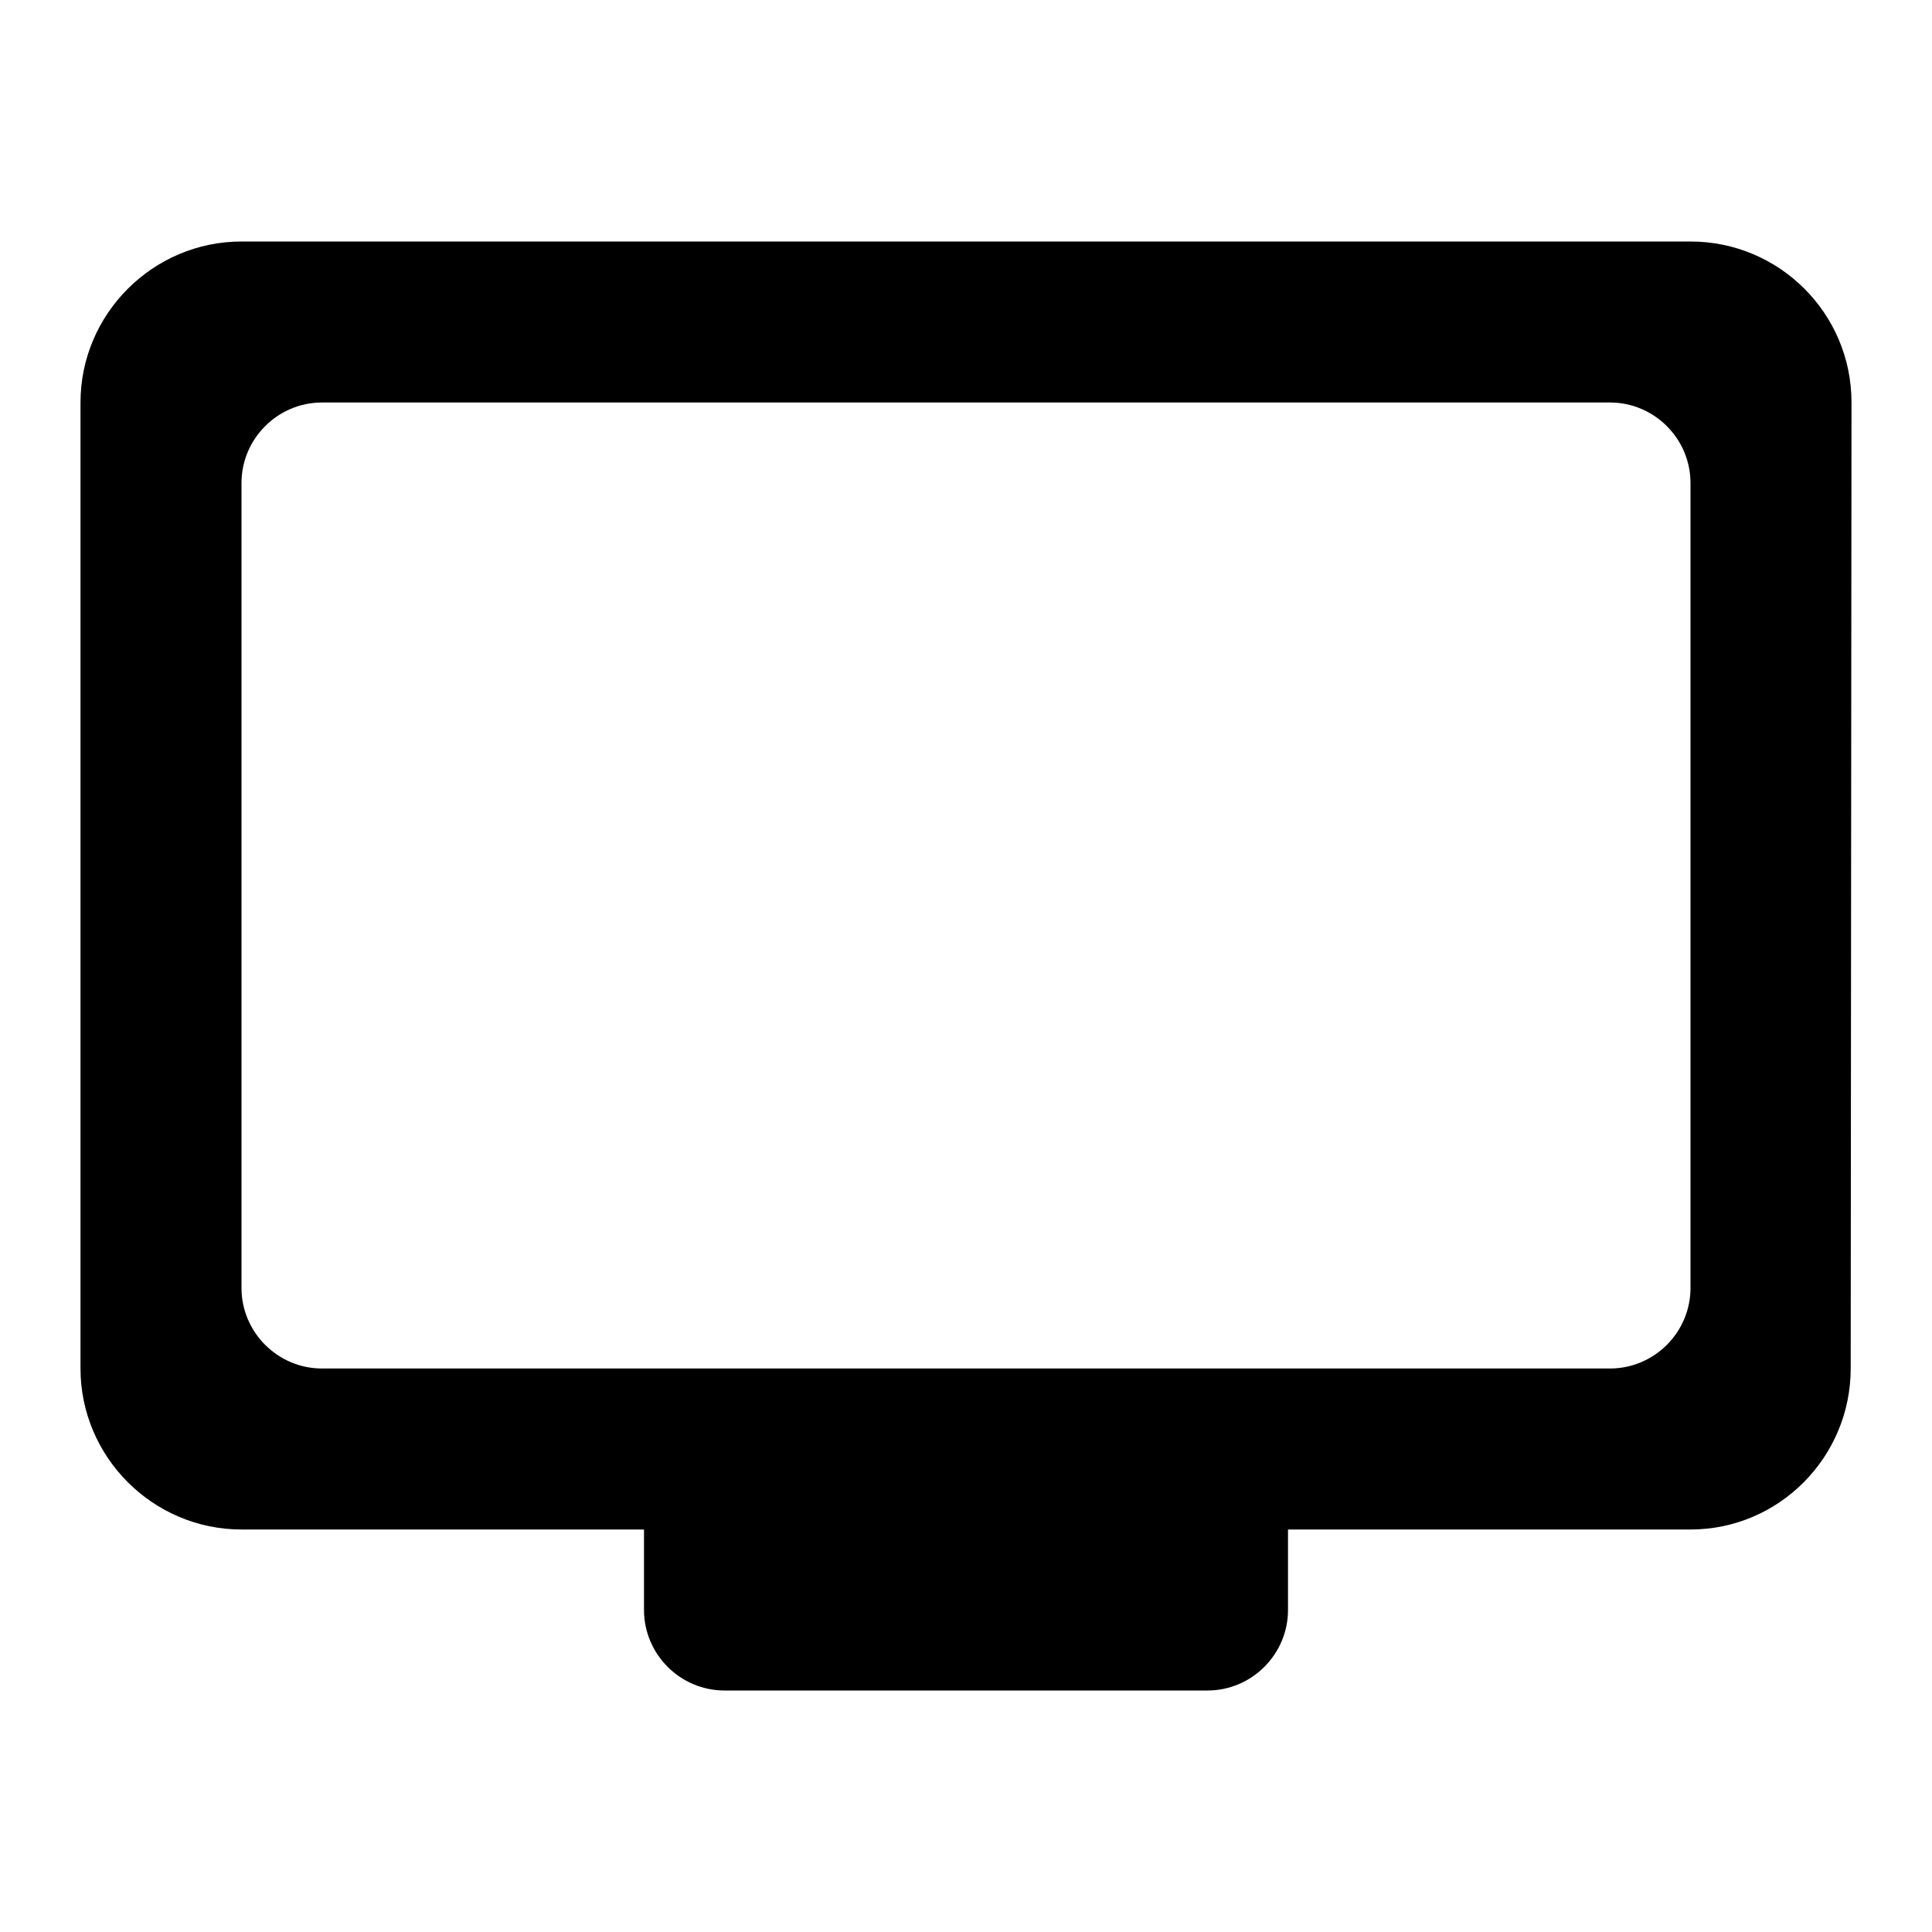 <svg width="24" height="24" viewBox="0 0 24 24" fill="none" xmlns="http://www.w3.org/2000/svg">
<g id="personal_video-24px">
<path id="Shape" fill-rule="evenodd" clip-rule="evenodd" d="M3 3H21C22.1 3 23 3.89 23 5L22.99 17C22.99 18.1 22.1 19 21 19H16V20C16 20.55 15.55 21 15 21H9C8.45 21 8 20.55 8 20V19H3C1.9 19 1 18.1 1 17V5C1 3.9 1.9 3 3 3ZM4 17H20C20.55 17 21 16.55 21 16V6C21 5.45 20.55 5 20 5H4C3.45 5 3 5.45 3 6V16C3 16.55 3.45 17 4 17Z" fill="black"/>
</g>
</svg>
